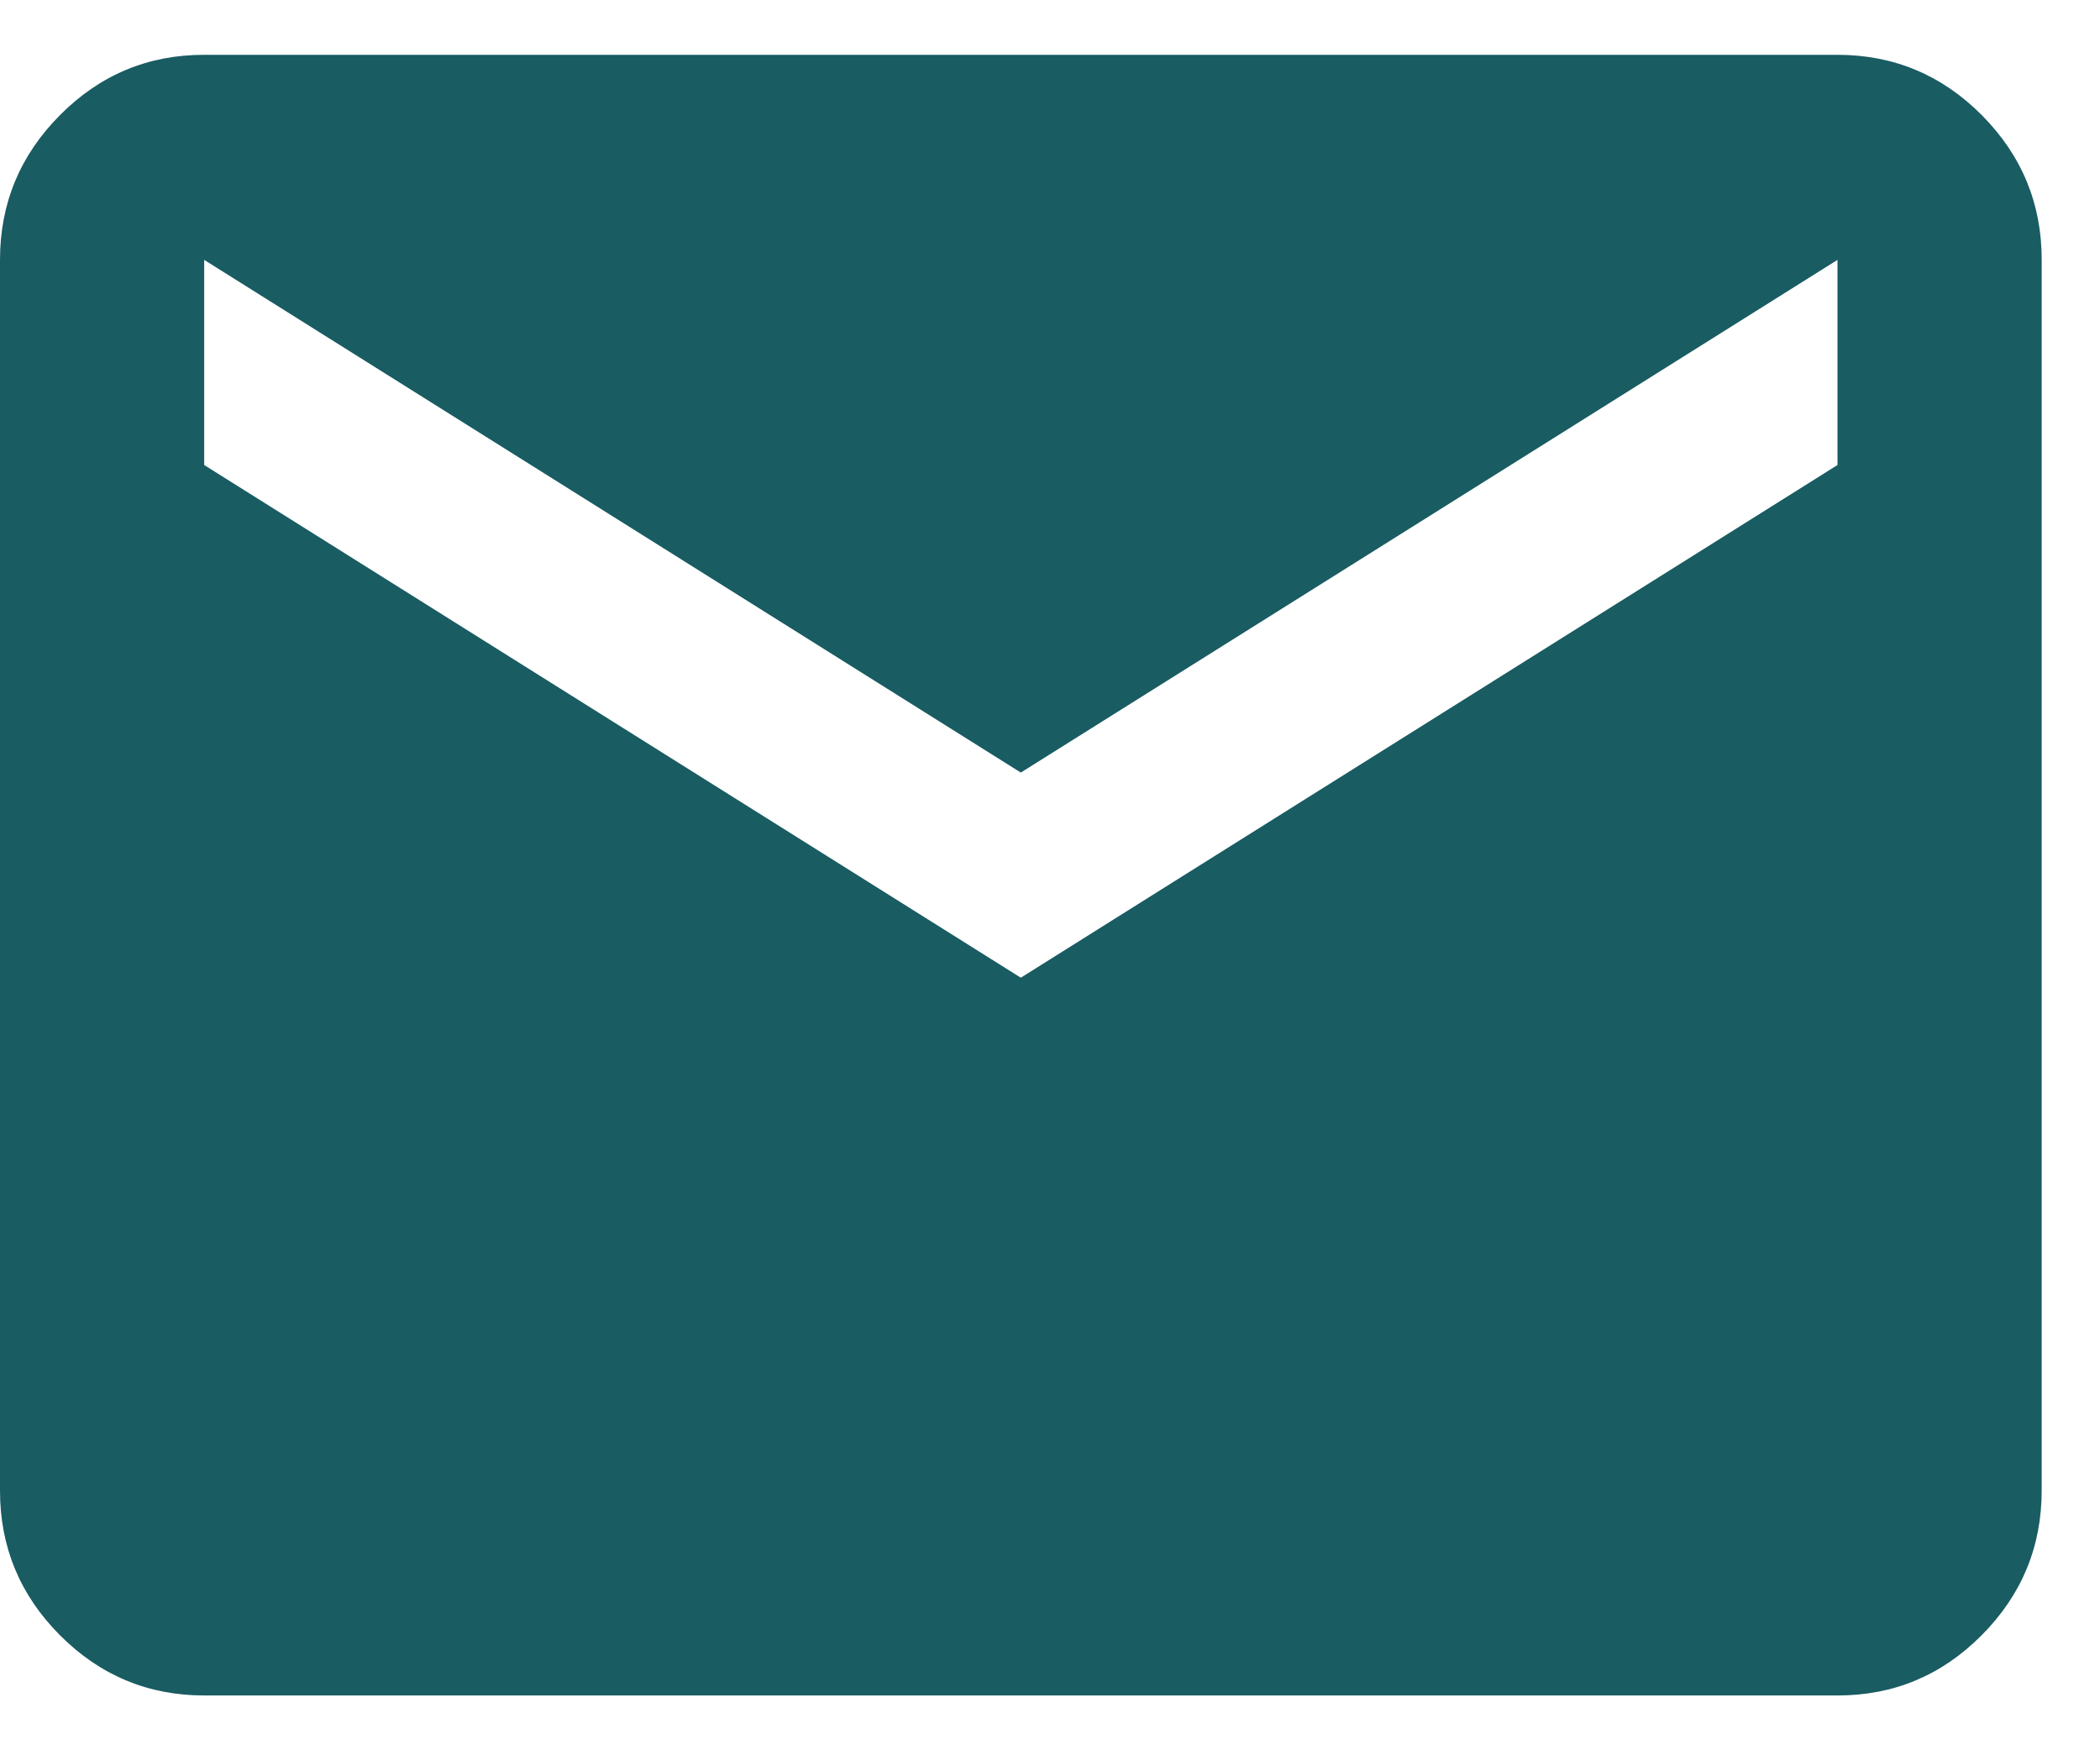<svg width="30" height="25" viewBox="0 0 30 25" fill="none" xmlns="http://www.w3.org/2000/svg">
<path d="M2.917 24.217C2.115 24.217 1.428 23.93 0.856 23.356C0.284 22.782 -0.001 22.092 2.47595e-06 21.288V3.712C2.47595e-06 2.907 0.286 2.217 0.858 1.643C1.429 1.069 2.116 0.782 2.917 0.783H26.25C27.052 0.783 27.739 1.07 28.311 1.644C28.882 2.219 29.168 2.908 29.167 3.712V21.288C29.167 22.093 28.881 22.783 28.309 23.357C27.738 23.931 27.051 24.218 26.25 24.217H2.917ZM14.583 13.965L26.25 6.642V3.712L14.583 11.035L2.917 3.712V6.642L14.583 13.965Z" fill="#195C62"/>
</svg>
